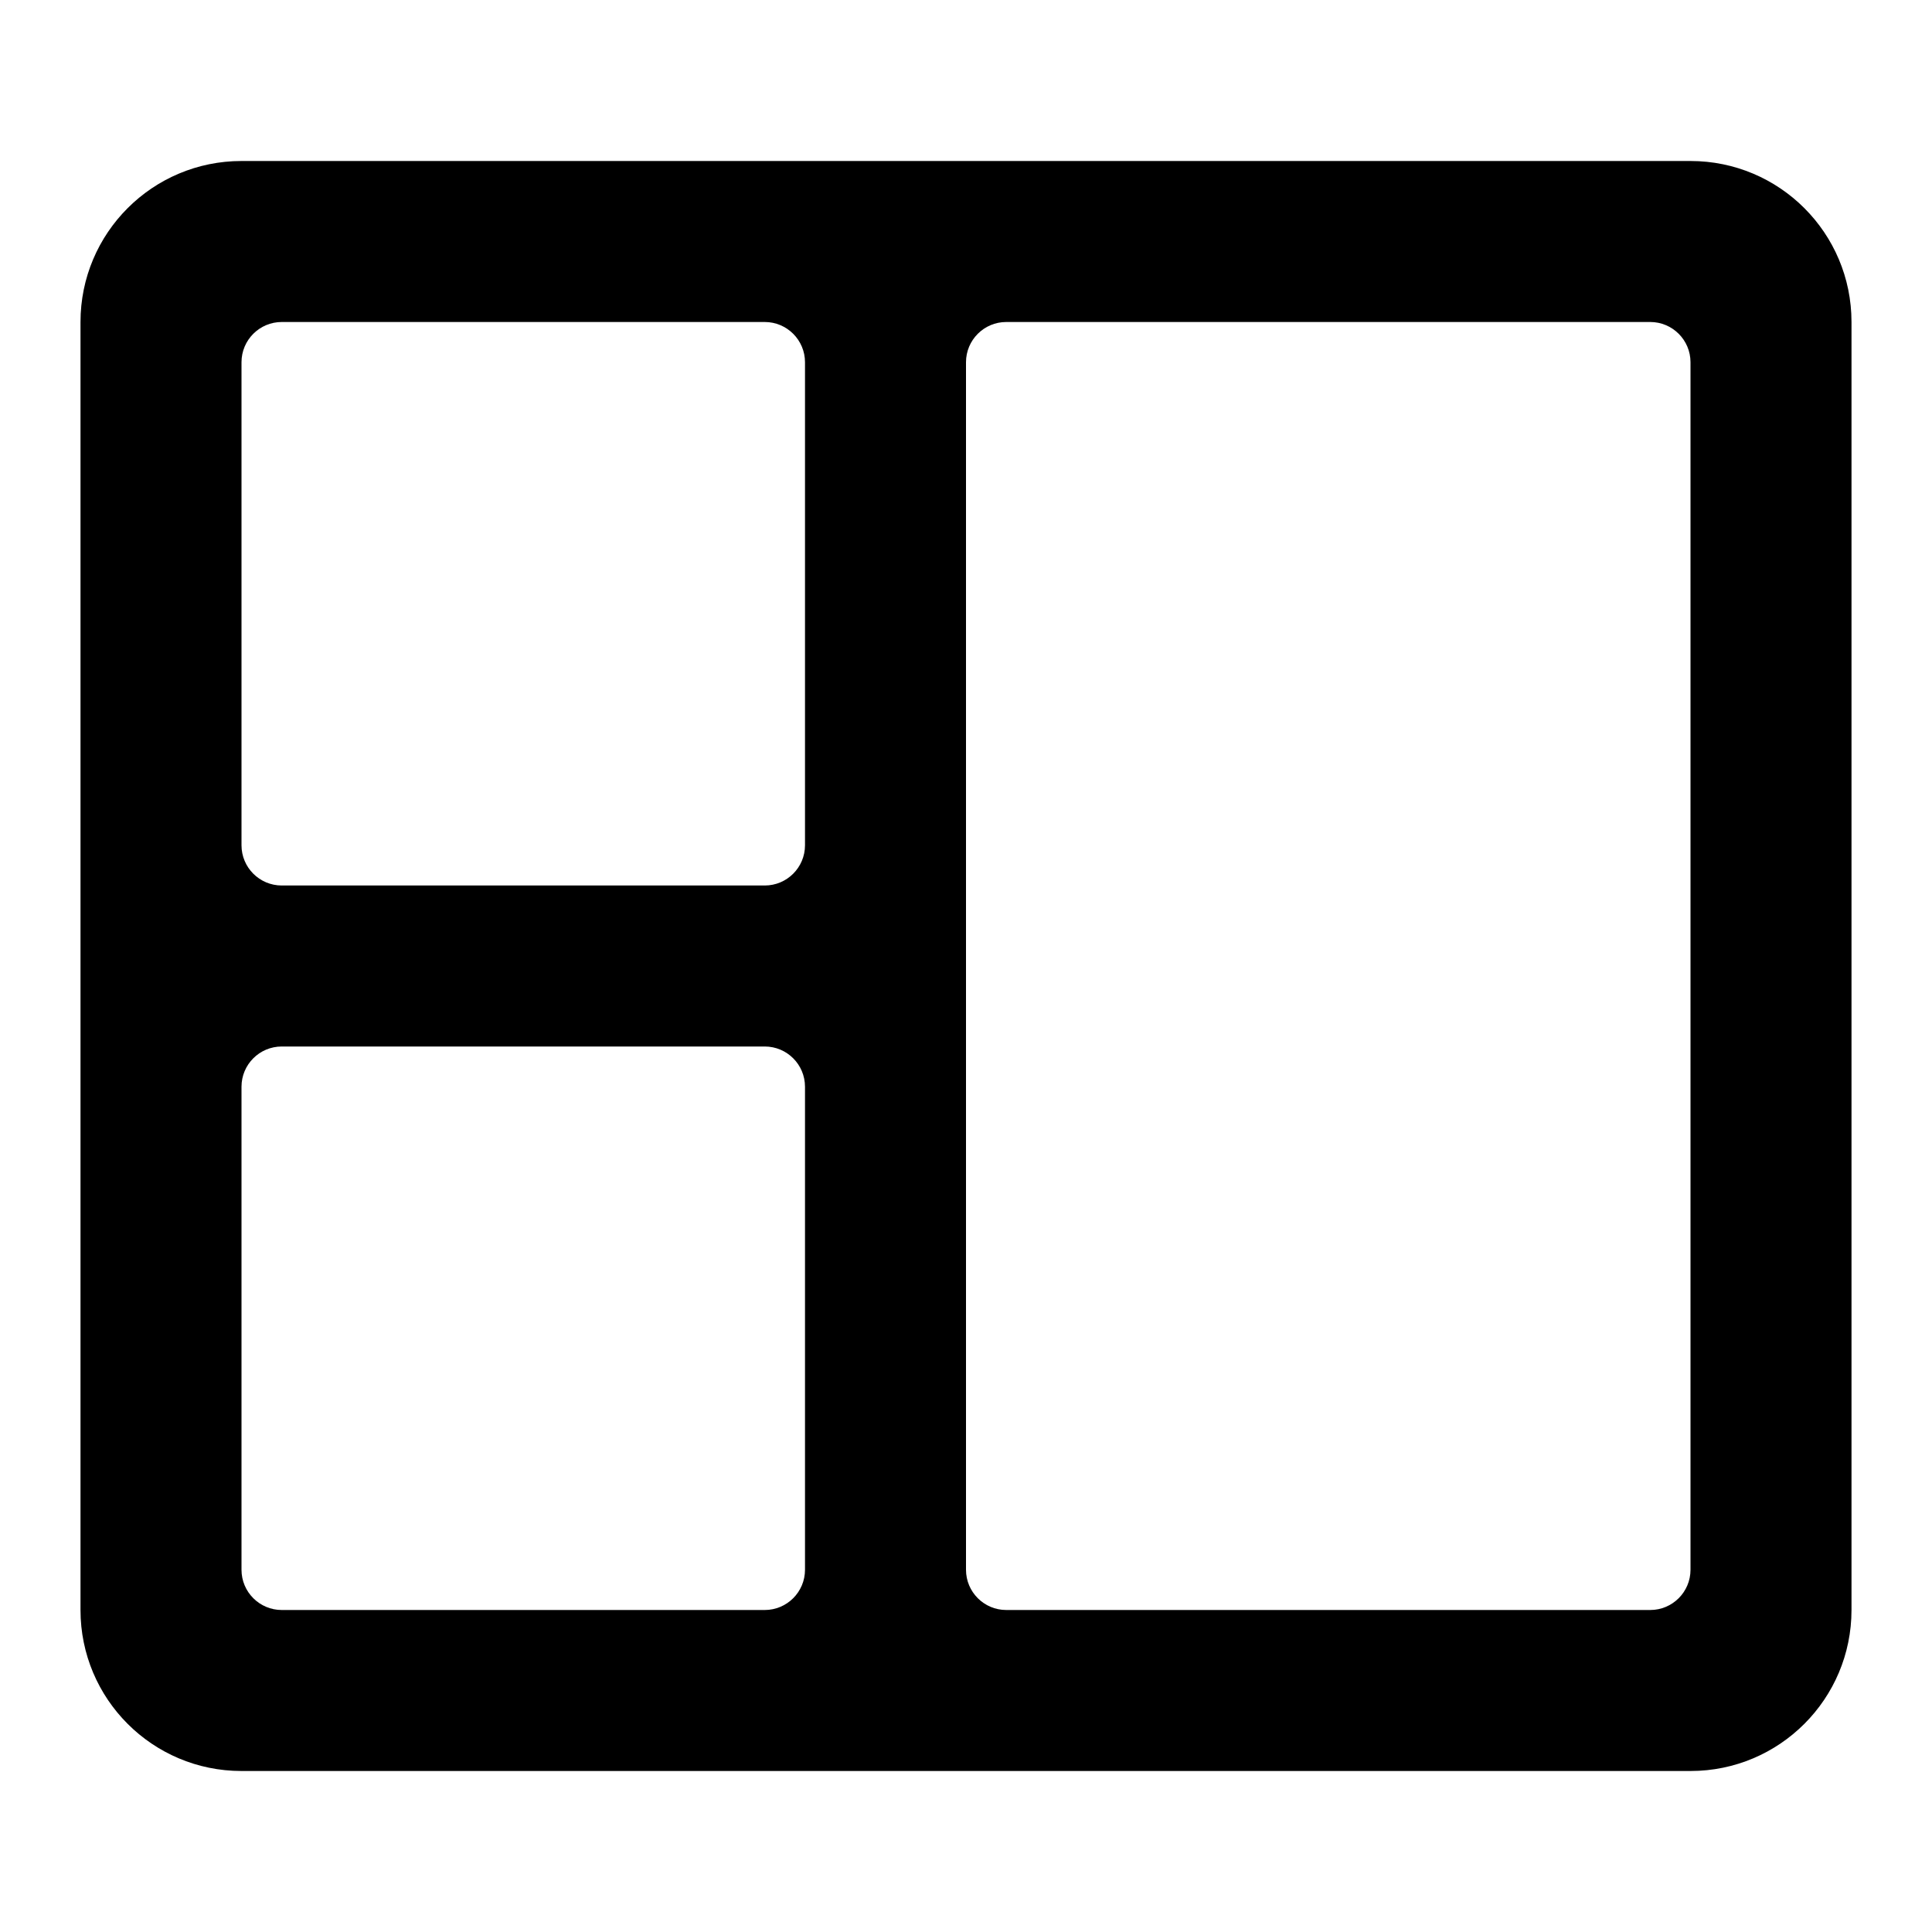 <svg width="24" height="24" viewBox="0 0 24 24" fill="none" xmlns="http://www.w3.org/2000/svg">
<path fill-rule="evenodd" clip-rule="evenodd" d="M3 2C1.895 2 1 2.895 1 4V20C1 21.105 1.895 22 3 22H21C22.105 22 23 21.105 23 20V4C23 2.895 22.105 2 21 2H3ZM3.5 4C3.224 4 3 4.224 3 4.5V10.5C3 10.776 3.224 11 3.5 11H9.5C9.776 11 10 10.776 10 10.5V4.5C10 4.224 9.776 4 9.5 4H3.5ZM3 13.5C3 13.224 3.224 13 3.5 13H9.5C9.776 13 10 13.224 10 13.5V19.5C10 19.776 9.776 20 9.5 20H3.5C3.224 20 3 19.776 3 19.5V13.5ZM12.5 4C12.224 4 12 4.224 12 4.5V19.5C12 19.776 12.224 20 12.5 20H20.5C20.776 20 21 19.776 21 19.5V4.5C21 4.224 20.776 4 20.5 4H12.5Z" fill="black"/>
</svg>
